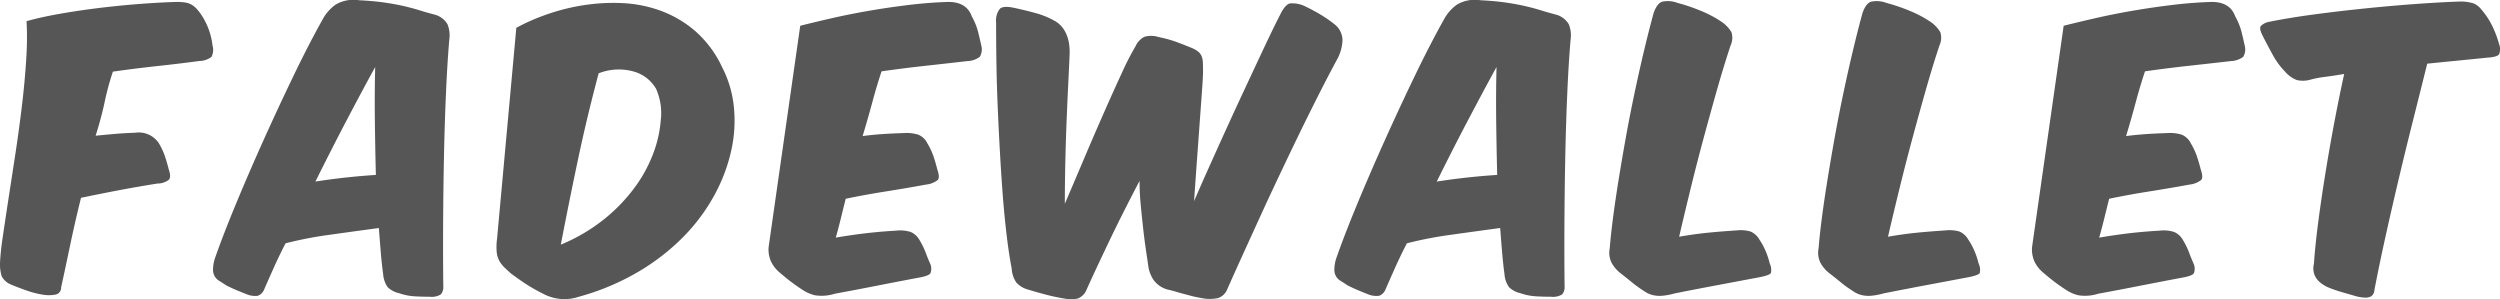 <?xml version="1.0" encoding="UTF-8"?> <svg xmlns="http://www.w3.org/2000/svg" id="Layer_1" data-name="Layer 1" viewBox="0 0 432.106 51.718"><defs><style>.cls-1{fill:#565656;}</style></defs><path class="cls-1" d="M27.289,11.407q-3.7.4-7.776.975a45.61,45.61,0,0,0-1.406,5.166q-.6,2.813-1.578,5.911,1.664-.172,3.357-.316t3.472-.2a4.16,4.16,0,0,1,4.075,1.779A11.54,11.54,0,0,1,28.5,26.988q.372,1.12.66,2.268.459,1.322.029,1.808a3.246,3.246,0,0,1-1.98.66q-3.273.516-6.6,1.147T14,34.192q-1.092,4.421-1.923,8.407T10.56,49.687a1.188,1.188,0,0,1-.976,1.234,6.277,6.277,0,0,1-2.238,0A15.4,15.4,0,0,1,4.563,50.2q-1.464-.517-2.554-.976A3.116,3.116,0,0,1,.287,47.736,7.143,7.143,0,0,1,0,45.44a44.922,44.922,0,0,1,.488-4.562q.431-2.957,1-6.658T2.7,26.329q.633-4.189,1.119-8.294T4.534,10.2a54.321,54.321,0,0,0,.057-6.543q2.467-.688,5.538-1.234t6.457-.976Q19.972,1.019,23.5.732t6.973-.4a10.437,10.437,0,0,1,1.463.087,3.314,3.314,0,0,1,1.091.344,3.7,3.7,0,0,1,.947.746A8.957,8.957,0,0,1,34.951,2.8,12,12,0,0,1,36.73,7.849a2.713,2.713,0,0,1-.171,1.98,3.608,3.608,0,0,1-2.124.717Q30.991,11.006,27.289,11.407Z"></path><path class="cls-1" d="M56.9,40.591a65.872,65.872,0,0,0-7.547,1.464q-1.148,2.236-2.008,4.16t-1.665,3.759a1.885,1.885,0,0,1-1.119,1.148,3.715,3.715,0,0,1-1.98-.287c-.5-.192-1.042-.411-1.636-.66s-1.2-.526-1.808-.833q-.689-.457-1.2-.774a2.185,2.185,0,0,1-1.119-1.951,6.465,6.465,0,0,1,.316-1.923q1.377-3.959,3.587-9.3t4.763-11.019q2.553-5.68,5.223-11.22t5.079-9.842A7.527,7.527,0,0,1,58.022.789,6.121,6.121,0,0,1,62.1.043q2.353.115,4.19.374t3.357.6q1.521.345,2.812.746t2.612.746a3.711,3.711,0,0,1,2.267,1.665,5.109,5.109,0,0,1,.315,2.7q-.344,4.075-.574,9.354t-.344,11.02q-.115,5.739-.143,11.507t.028,10.7a1.924,1.924,0,0,1-.43,1.436,3.066,3.066,0,0,1-1.923.4q-1.492,0-2.755-.086a9.924,9.924,0,0,1-2.582-.545A3.989,3.989,0,0,1,67,49.629a4.468,4.468,0,0,1-.774-2.238q-.231-1.664-.4-3.644t-.345-4.333Q61.179,39.988,56.9,40.591Zm2.812-9.9q2.611-.287,5.252-.458-.115-4.706-.172-9.384t.057-9.269q-2.3,4.189-4.964,9.269T54.521,31.379Q57.1,30.978,59.715,30.69Z"></path><path class="cls-1" d="M94.379,2.54A35.645,35.645,0,0,1,100.664.932a33.5,33.5,0,0,1,6.8-.4,22.287,22.287,0,0,1,6.715,1.319,19.4,19.4,0,0,1,6,3.53,18.97,18.97,0,0,1,4.648,6.255,19.1,19.1,0,0,1,2.009,6.773,23.6,23.6,0,0,1-.43,7.547,29.312,29.312,0,0,1-2.9,7.719,32.173,32.173,0,0,1-5.366,7.231,37.9,37.9,0,0,1-7.834,6.083,42.228,42.228,0,0,1-10.273,4.305,7.763,7.763,0,0,1-6.141-.516A30.294,30.294,0,0,1,91.079,49.2q-1.206-.774-2.755-1.923-.573-.516-1.09-1a5.053,5.053,0,0,1-.89-1.119,4.032,4.032,0,0,1-.488-1.549,10.031,10.031,0,0,1,.058-2.353L89.242,4.807A35.483,35.483,0,0,1,94.379,2.54Zm10.244,35.181a29.34,29.34,0,0,0,5.281-5.595,24.157,24.157,0,0,0,3.1-5.855,20.708,20.708,0,0,0,1.2-5.451,10.35,10.35,0,0,0-.8-5.453,6.442,6.442,0,0,0-3.616-2.927,9.512,9.512,0,0,0-6.313.23q-2.01,7.518-3.559,14.835T96.933,42.283A30.619,30.619,0,0,0,104.623,37.721Z"></path><path class="cls-1" d="M143.793,3.142q3.012-.688,6.313-1.262t6.772-1q3.471-.429,6.916-.545,3.27-.057,4.189,2.525a11.259,11.259,0,0,1,1.033,2.5q.287,1.119.574,2.439a2.561,2.561,0,0,1-.229,2.009,3.671,3.671,0,0,1-2.124.746q-3.444.4-7.117.8t-7.747.975q-.861,2.583-1.607,5.366T149.1,23.516q1.72-.228,3.443-.343T156.218,23a6.763,6.763,0,0,1,2.525.287,3.057,3.057,0,0,1,1.55,1.492,11.514,11.514,0,0,1,1.061,2.267q.374,1.119.661,2.267.458,1.322.086,1.779a3.825,3.825,0,0,1-1.981.8q-3.443.633-7.03,1.2t-6.916,1.263q-.461,1.836-.86,3.472t-.861,3.242q2.7-.457,5.136-.746t5.309-.459a5.994,5.994,0,0,1,2.5.229,3.157,3.157,0,0,1,1.52,1.378,13.229,13.229,0,0,1,1.062,2.152q.372,1.005.832,2.038a2.139,2.139,0,0,1,0,1.578q-.288.431-1.836.717-3.674.69-7.461,1.435t-7.231,1.378a7.444,7.444,0,0,1-3.473.258,6.863,6.863,0,0,1-2.037-.89q-.976-.632-1.865-1.291t-2.095-1.693a5.8,5.8,0,0,1-1.521-1.894,5.013,5.013,0,0,1-.431-2.64l5.453-38.166Q140.778,3.832,143.793,3.142Z"></path><path class="cls-1" d="M187.3,27.592q1.751-4.132,3.444-7.978t3.157-7a48.363,48.363,0,0,1,2.382-4.649,3.359,3.359,0,0,1,1.52-1.606,4.266,4.266,0,0,1,2.5.057,21.032,21.032,0,0,1,2.783.746q1.119.4,2.669,1.033a5.229,5.229,0,0,1,1.292.689,2.12,2.12,0,0,1,.631.8,3.083,3.083,0,0,1,.229,1.091c.019.421.029.917.029,1.492q0,.976-.172,3.329t-.4,5.509q-.23,3.157-.488,6.715t-.488,6.945q1.206-2.812,2.612-5.94t2.841-6.285q1.434-3.156,2.84-6.17t2.641-5.653q1.233-2.639,2.238-4.735t1.693-3.415Q222.1.791,222.965.589a5.032,5.032,0,0,1,2.7.545q1.32.633,2.612,1.406a21.869,21.869,0,0,1,2.5,1.751,3.507,3.507,0,0,1,1.262,2.7,7.673,7.673,0,0,1-.746,2.928q-1.434,2.64-3.156,6.026T224.629,23q-1.779,3.674-3.587,7.49t-3.443,7.4q-1.636,3.588-3.071,6.743t-2.468,5.51a2.583,2.583,0,0,1-1.549,1.378,6.854,6.854,0,0,1-2.813,0q-1.032-.172-1.779-.374c-.5-.134-.967-.257-1.406-.372s-.88-.24-1.32-.373-.928-.259-1.463-.374a4.5,4.5,0,0,1-2.3-1.578,5.752,5.752,0,0,1-.918-2.209q-.172-1.206-.431-2.927t-.487-3.76q-.231-2.035-.431-4.161t-.2-4.132q-1.32,2.526-2.7,5.251t-2.611,5.31q-1.236,2.581-2.267,4.792t-1.665,3.644a2.671,2.671,0,0,1-1.464,1.349,5.735,5.735,0,0,1-2.094.028q-1.781-.286-3.415-.717t-3.128-.89a4.057,4.057,0,0,1-1.98-1.234,4.714,4.714,0,0,1-.775-2.381q-.458-2.353-.832-5.424t-.66-6.571q-.286-3.672-.516-7.691t-.4-8.006q-.173-3.988-.23-7.8t-.057-7.088a3.222,3.222,0,0,1,.689-2.353q.631-.516,2.467-.114,2.123.459,3.846.946a14.158,14.158,0,0,1,3.214,1.349,4.4,4.4,0,0,1,1.377,1.262,5.778,5.778,0,0,1,.775,1.579,7.394,7.394,0,0,1,.315,1.721,11.73,11.73,0,0,1,0,1.636q-.057,1.494-.2,4.362t-.287,6.4q-.144,3.53-.23,7.346t-.086,7.26Q185.544,31.725,187.3,27.592Z"></path><path class="cls-1" d="M250.714,40.591a65.829,65.829,0,0,0-7.547,1.464q-1.149,2.236-2.009,4.16t-1.665,3.759a1.883,1.883,0,0,1-1.119,1.148,3.715,3.715,0,0,1-1.98-.287c-.5-.192-1.042-.411-1.636-.66s-1.2-.526-1.807-.833q-.69-.457-1.2-.774a2.183,2.183,0,0,1-1.12-1.951,6.531,6.531,0,0,1,.316-1.923q1.377-3.959,3.587-9.3t4.764-11.019q2.551-5.68,5.223-11.22t5.078-9.842A7.54,7.54,0,0,1,251.833.789a6.116,6.116,0,0,1,4.074-.746q2.353.115,4.191.374t3.357.6q1.52.345,2.812.746t2.611.746a3.708,3.708,0,0,1,2.267,1.665,5.108,5.108,0,0,1,.316,2.7q-.345,4.075-.574,9.354t-.345,11.02q-.115,5.739-.143,11.507t.028,10.7a1.924,1.924,0,0,1-.43,1.436,3.066,3.066,0,0,1-1.923.4q-1.491,0-2.755-.086a9.932,9.932,0,0,1-2.582-.545,3.98,3.98,0,0,1-1.922-1.034,4.467,4.467,0,0,1-.775-2.238q-.23-1.664-.4-3.644t-.344-4.333Q254.989,39.988,250.714,40.591Zm2.812-9.9q2.61-.287,5.251-.458-.115-4.706-.172-9.384t.057-9.269q-2.295,4.189-4.964,9.269t-5.366,10.531Q250.915,30.978,253.526,30.69Z"></path><path class="cls-1" d="M296.684,49.314q-3.818.718-7.261,1.406a11.1,11.1,0,0,1-2.123.4,5.257,5.257,0,0,1-1.492-.086,4.324,4.324,0,0,1-1.062-.373,7.626,7.626,0,0,1-.832-.517,19.442,19.442,0,0,1-1.78-1.291q-.8-.66-2.123-1.693a5.759,5.759,0,0,1-1.492-1.808,3.894,3.894,0,0,1-.287-2.439q.172-2.238.574-5.309t.975-6.629q.575-3.558,1.263-7.374t1.492-7.6q.8-3.789,1.636-7.289t1.636-6.429Q286.381.617,287.271.3a4.653,4.653,0,0,1,2.669.2,31.435,31.435,0,0,1,3.845,1.292A19.948,19.948,0,0,1,297.4,3.659a5.809,5.809,0,0,1,1.865,1.894,3.157,3.157,0,0,1-.144,2.3q-1.147,3.442-2.323,7.575t-2.354,8.494q-1.177,4.362-2.238,8.7t-1.98,8.293q2.639-.459,4.936-.689t4.993-.4a6.028,6.028,0,0,1,2.439.2,3.281,3.281,0,0,1,1.521,1.406,11.755,11.755,0,0,1,1.119,2.094,13.951,13.951,0,0,1,.659,2.038,2.514,2.514,0,0,1,.2,1.607q-.2.4-1.98.746Q300.5,48.6,296.684,49.314Z"></path><path class="cls-1" d="M332.782,49.314q-3.816.718-7.259,1.406a11.141,11.141,0,0,1-2.124.4,5.255,5.255,0,0,1-1.492-.086,4.339,4.339,0,0,1-1.062-.373,7.723,7.723,0,0,1-.832-.517,19.286,19.286,0,0,1-1.779-1.291q-.8-.66-2.124-1.693a5.728,5.728,0,0,1-1.491-1.808,3.894,3.894,0,0,1-.288-2.439q.173-2.238.574-5.309t.976-6.629q.575-3.558,1.263-7.374t1.492-7.6q.8-3.789,1.636-7.289t1.635-6.429Q322.48.617,323.37.3a4.653,4.653,0,0,1,2.669.2,31.492,31.492,0,0,1,3.845,1.292A19.915,19.915,0,0,1,333.5,3.659a5.809,5.809,0,0,1,1.865,1.894,3.166,3.166,0,0,1-.143,2.3q-1.149,3.442-2.325,7.575t-2.353,8.494q-1.176,4.362-2.238,8.7t-1.98,8.293q2.64-.459,4.936-.689t4.993-.4a6.024,6.024,0,0,1,2.439.2,3.277,3.277,0,0,1,1.521,1.406,11.755,11.755,0,0,1,1.119,2.094,13.96,13.96,0,0,1,.66,2.038,2.516,2.516,0,0,1,.2,1.607q-.2.4-1.979.746Q336.6,48.6,332.782,49.314Z"></path><path class="cls-1" d="M362.167,3.142q3.014-.688,6.313-1.262t6.772-1q3.473-.429,6.916-.545,3.271-.057,4.189,2.525a11.267,11.267,0,0,1,1.034,2.5q.286,1.119.574,2.439a2.56,2.56,0,0,1-.23,2.009,3.671,3.671,0,0,1-2.123.746q-3.444.4-7.117.8t-7.748.975q-.861,2.583-1.606,5.366t-1.665,5.825q1.722-.228,3.443-.343T374.592,23a6.763,6.763,0,0,1,2.525.287,3.054,3.054,0,0,1,1.55,1.492,11.521,11.521,0,0,1,1.062,2.267q.374,1.119.66,2.267.459,1.322.085,1.779a3.816,3.816,0,0,1-1.979.8q-3.442.633-7.031,1.2t-6.915,1.263q-.46,1.836-.861,3.472t-.861,3.242q2.7-.457,5.137-.746t5.309-.459a5.989,5.989,0,0,1,2.5.229,3.159,3.159,0,0,1,1.521,1.378,13.218,13.218,0,0,1,1.061,2.152q.374,1.005.832,2.038a2.139,2.139,0,0,1,0,1.578q-.288.431-1.836.717-3.673.69-7.461,1.435t-7.231,1.378a7.444,7.444,0,0,1-3.473.258,6.857,6.857,0,0,1-2.036-.89q-.978-.632-1.866-1.291t-2.095-1.693a5.808,5.808,0,0,1-1.521-1.894,5.023,5.023,0,0,1-.43-2.64l5.452-38.166Q359.154,3.832,362.167,3.142Z"></path><path class="cls-1" d="M424.982,10.46q-2.64.258-5.453.545-1.2,4.821-2.5,9.986t-2.5,10.245q-1.2,5.079-2.266,9.9t-1.866,9.01a1.387,1.387,0,0,1-.545,1.062,2.13,2.13,0,0,1-1.176.23,7.233,7.233,0,0,1-1.722-.316q-.976-.288-2.181-.631a20.487,20.487,0,0,1-2.182-.747,5.835,5.835,0,0,1-1.634-.975,3.252,3.252,0,0,1-.947-1.349,3.348,3.348,0,0,1-.058-1.865q.173-2.754.688-6.772t1.234-8.494q.717-4.476,1.579-9.039t1.721-8.466q-1.663.288-3.213.488a19.04,19.04,0,0,0-2.583.488,4.774,4.774,0,0,1-2.353.086,4.969,4.969,0,0,1-2.066-1.464,13.2,13.2,0,0,1-2.21-3.042q-1-1.834-1.636-3.1-.687-1.32-.344-1.751a2.756,2.756,0,0,1,1.435-.717q3.385-.689,7.662-1.263T408.6,1.478q4.447-.459,8.724-.774t7.662-.431a7.383,7.383,0,0,1,2.553.316,3.235,3.235,0,0,1,1.349,1.062,12.906,12.906,0,0,1,1.895,2.868,17.739,17.739,0,0,1,1.147,3.042,2.483,2.483,0,0,1,.029,1.809q-.316.488-2.095.6Q427.622,10.2,424.982,10.46Z"></path></svg> 